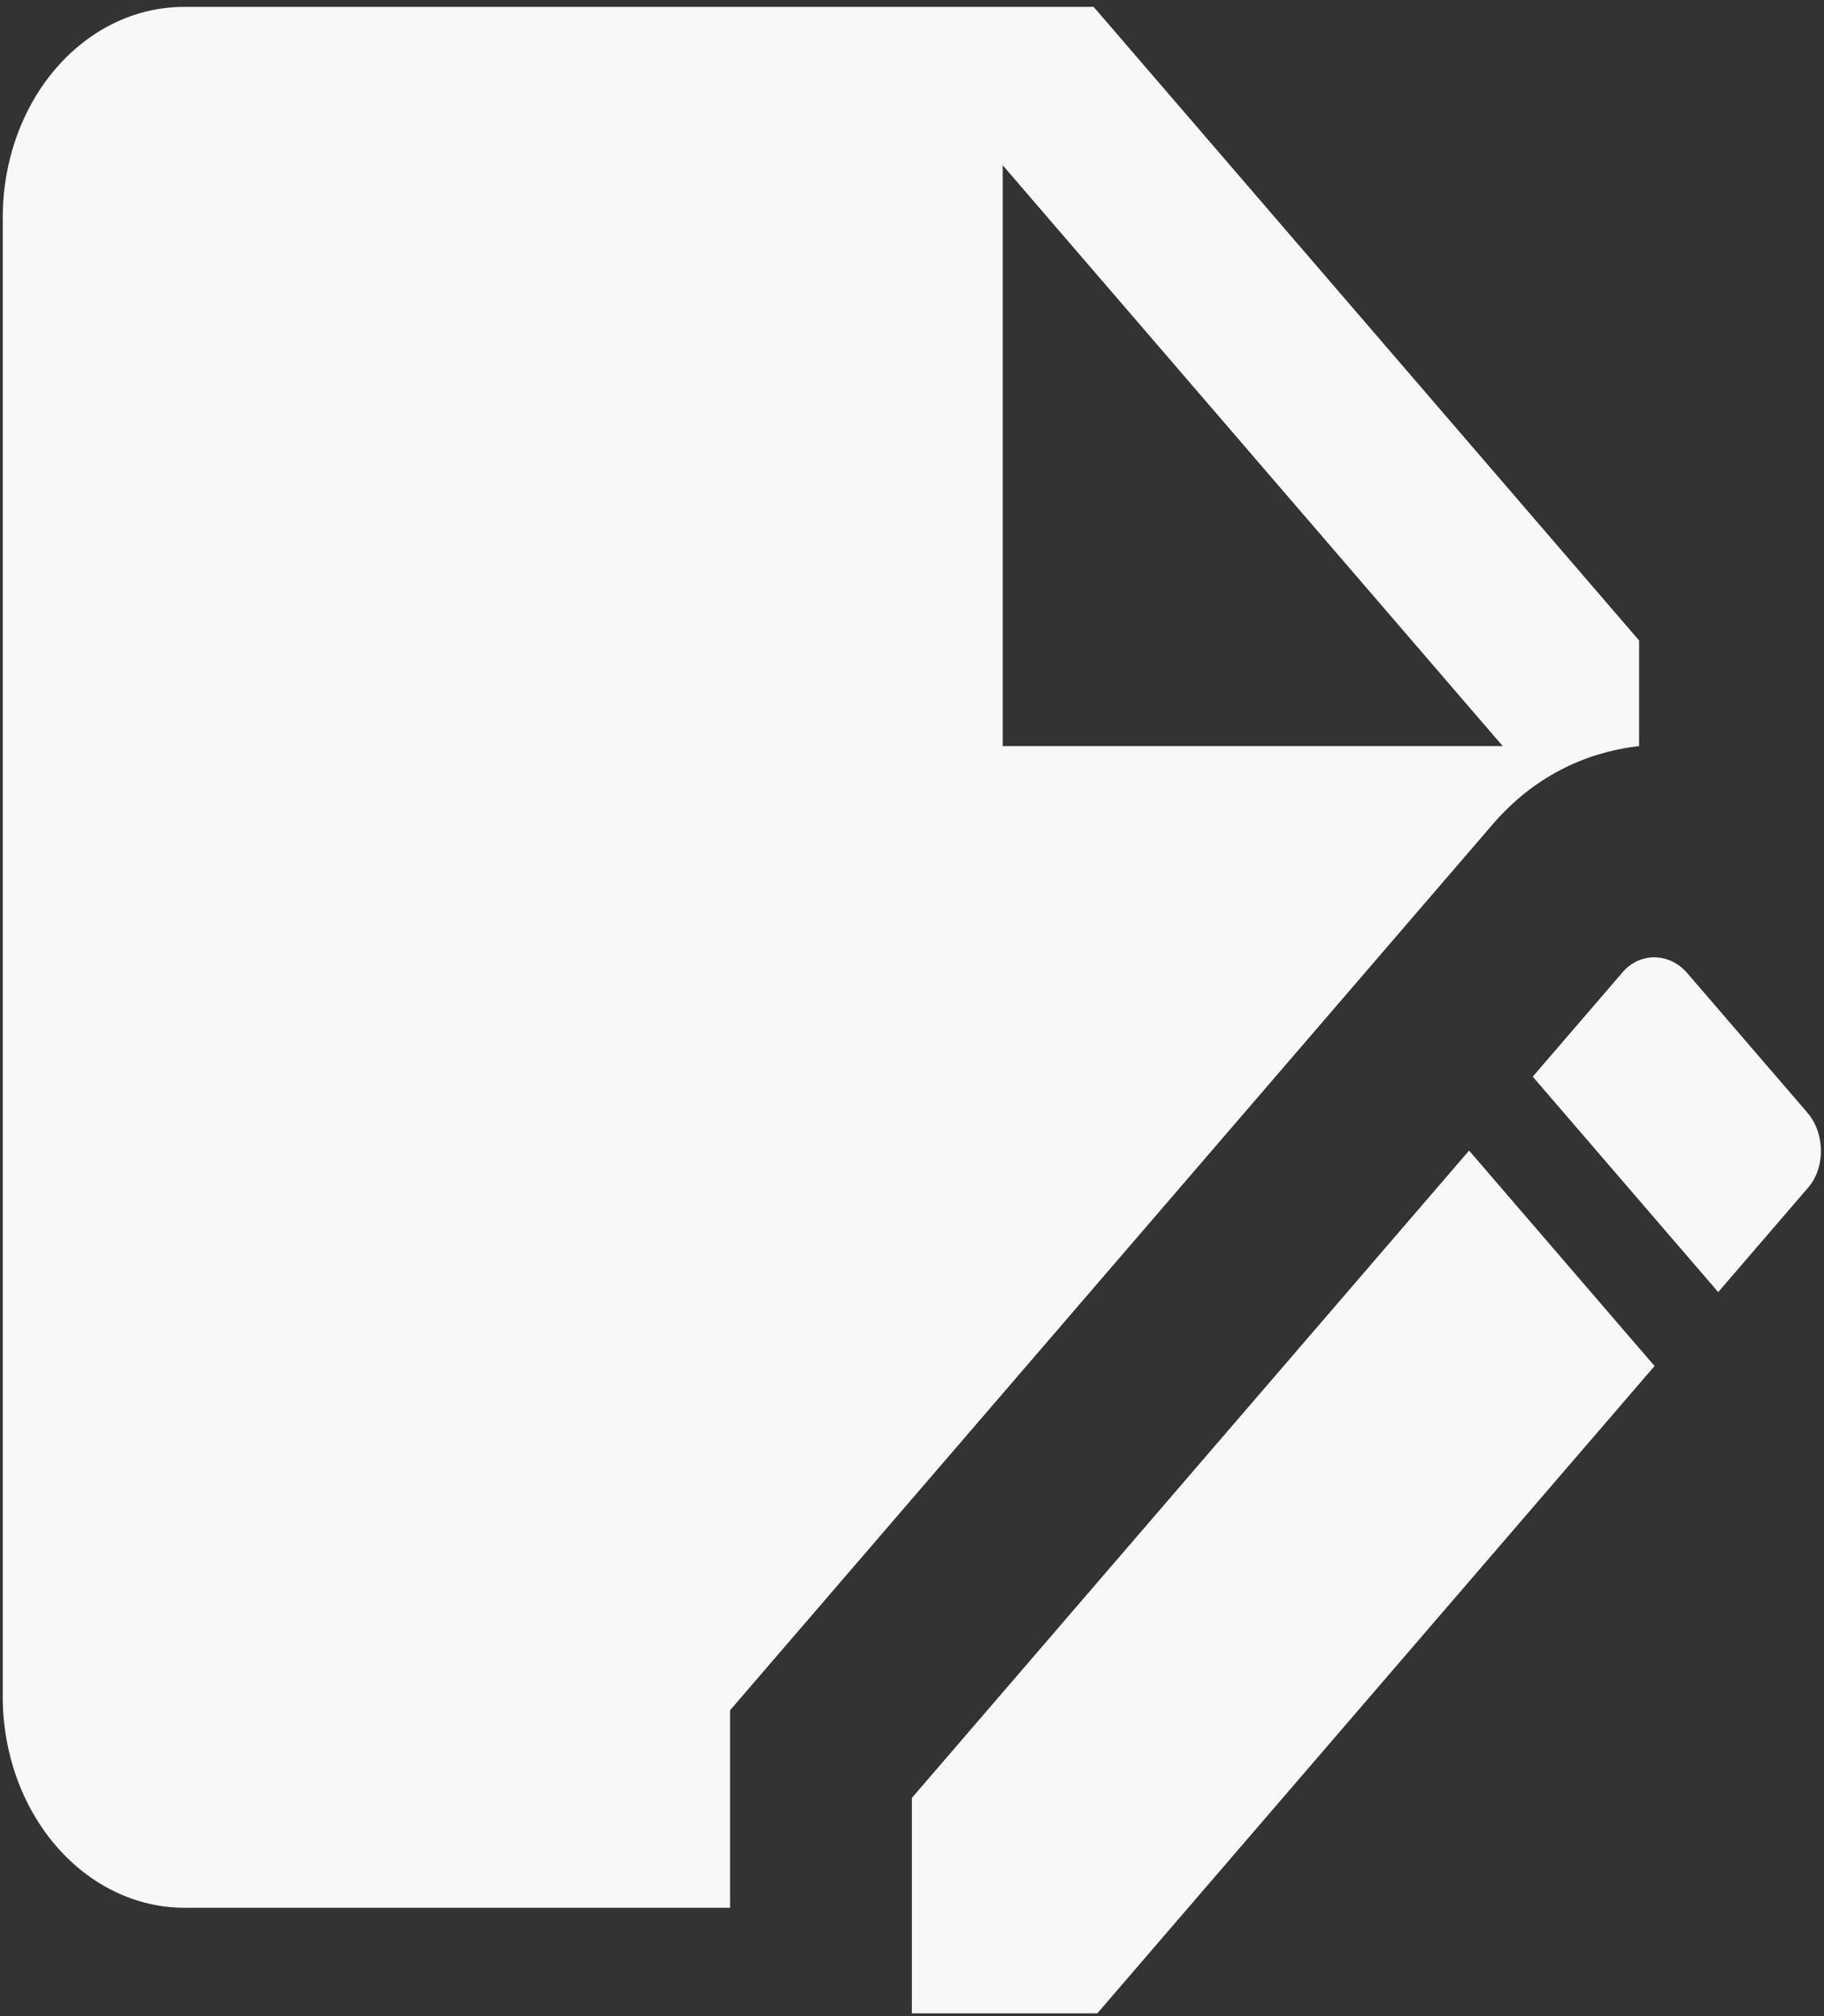 <svg width="38" height="42" viewBox="0 0 38 42" fill="none" xmlns="http://www.w3.org/2000/svg">
<rect x="0" y="0" width="38" height="42" fill="#333333" stroke="none"/>
<path d="M34.148 15.543V13.343L22.784 0.143H3.845C1.743 0.143 0.057 2.101 0.057 4.543V35.343C0.057 36.51 0.456 37.629 1.167 38.454C1.877 39.279 2.84 39.743 3.845 39.743H15.209V35.629L31.099 17.171C31.932 16.203 32.993 15.675 34.148 15.543ZM20.89 3.443L31.307 15.543H20.89V3.443ZM37.652 24.761L35.796 26.917L31.932 22.429L33.788 20.273C34.148 19.833 34.773 19.833 35.152 20.273L37.652 23.177C38.031 23.617 38.031 24.343 37.652 24.761ZM30.606 23.969L34.47 28.457L22.86 41.943H18.997V37.455L30.606 23.969Z" fill="#F8F8F8"/>
</svg>
